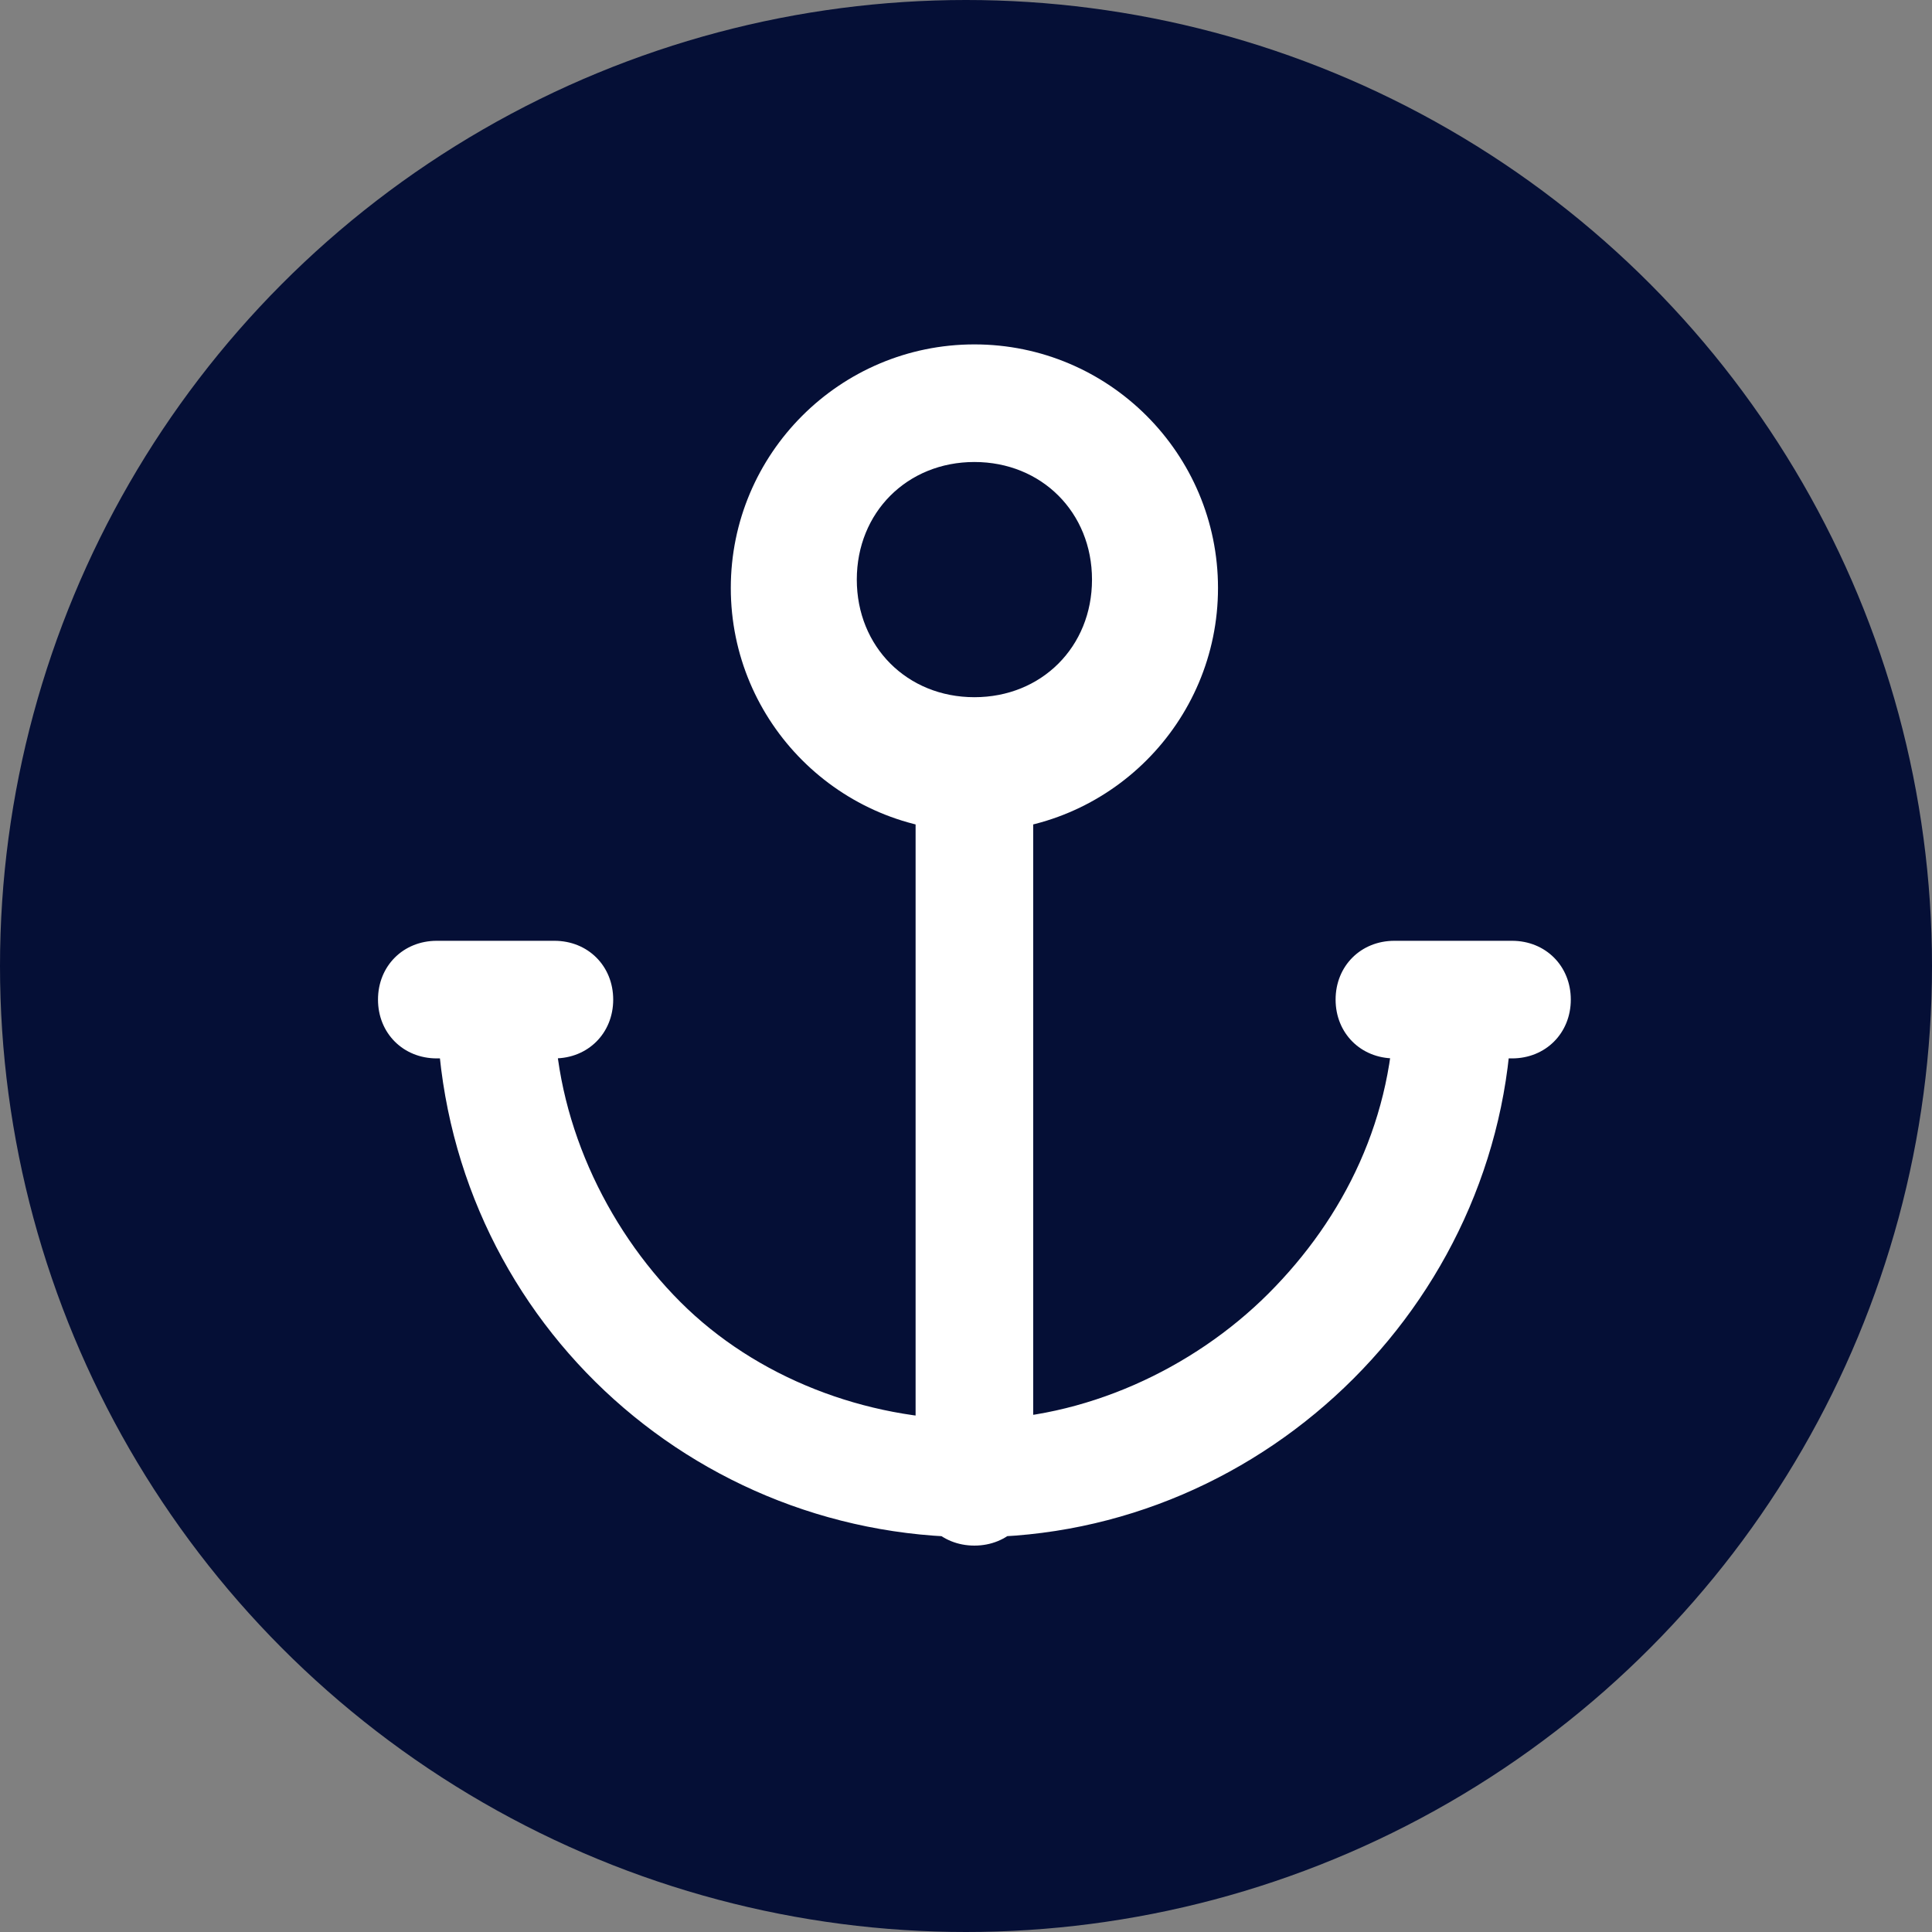 <?xml version="1.0" encoding="utf-8"?>
<!-- Generator: Adobe Illustrator 28.2.0, SVG Export Plug-In . SVG Version: 6.00 Build 0)  -->
<svg version="1.1" id="Laag_1" xmlns="http://www.w3.org/2000/svg" xmlns:xlink="http://www.w3.org/1999/xlink" x="0px" y="0px"
	 viewBox="0 0 23 23" style="enable-background:new 0 0 23 23;" xml:space="preserve">
<rect x="0" y="0" width="23" height="23" fill="#808080" stroke="none"/>
<style type="text/css">
	.st0{fill:#050F36;}
	.st1{fill:#FFFFFF;}
</style>
<g>
	<circle class="st0" cx="11.5" cy="11.5" r="11.5"/>
</g>
<g>
	<path class="st1" d="M10.9,9.1v8.6c0,0.4,0.3,0.7,0.7,0.7s0.7-0.3,0.7-0.7V9.1c0-0.4-0.3-0.7-0.7-0.7S10.9,8.7,10.9,9.1z M5.2,11.9
		c0,3.6,2.9,6.4,6.4,6.4s6.4-2.9,6.4-6.4c0-0.4-0.3-0.7-0.7-0.7s-0.7,0.3-0.7,0.7c0,1.4-0.6,2.6-1.5,3.5s-2.2,1.5-3.5,1.5
		S9,16.4,8.1,15.5S6.6,13.3,6.6,12c0-0.4-0.3-0.7-0.7-0.7C5.5,11.2,5.2,11.6,5.2,11.9z M18,11.2h-1.4c-0.4,0-0.7,0.3-0.7,0.7
		s0.3,0.7,0.7,0.7H18c0.4,0,0.7-0.3,0.7-0.7S18.4,11.2,18,11.2z M6.6,11.2H5.2c-0.4,0-0.7,0.3-0.7,0.7s0.3,0.7,0.7,0.7h1.4
		c0.4,0,0.7-0.3,0.7-0.7S7,11.2,6.6,11.2z"/>
	<path class="st1" d="M11.6,4.8v0.7c0.8,0,1.4,0.6,1.4,1.4s-0.6,1.4-1.4,1.4c-0.8,0-1.4-0.6-1.4-1.4s0.6-1.4,1.4-1.4V4.8V4.1
		C10,4.1,8.7,5.4,8.7,7s1.3,2.9,2.9,2.9s2.9-1.3,2.9-2.9s-1.3-2.9-2.9-2.9V4.8z"/>
</g>
</svg>
